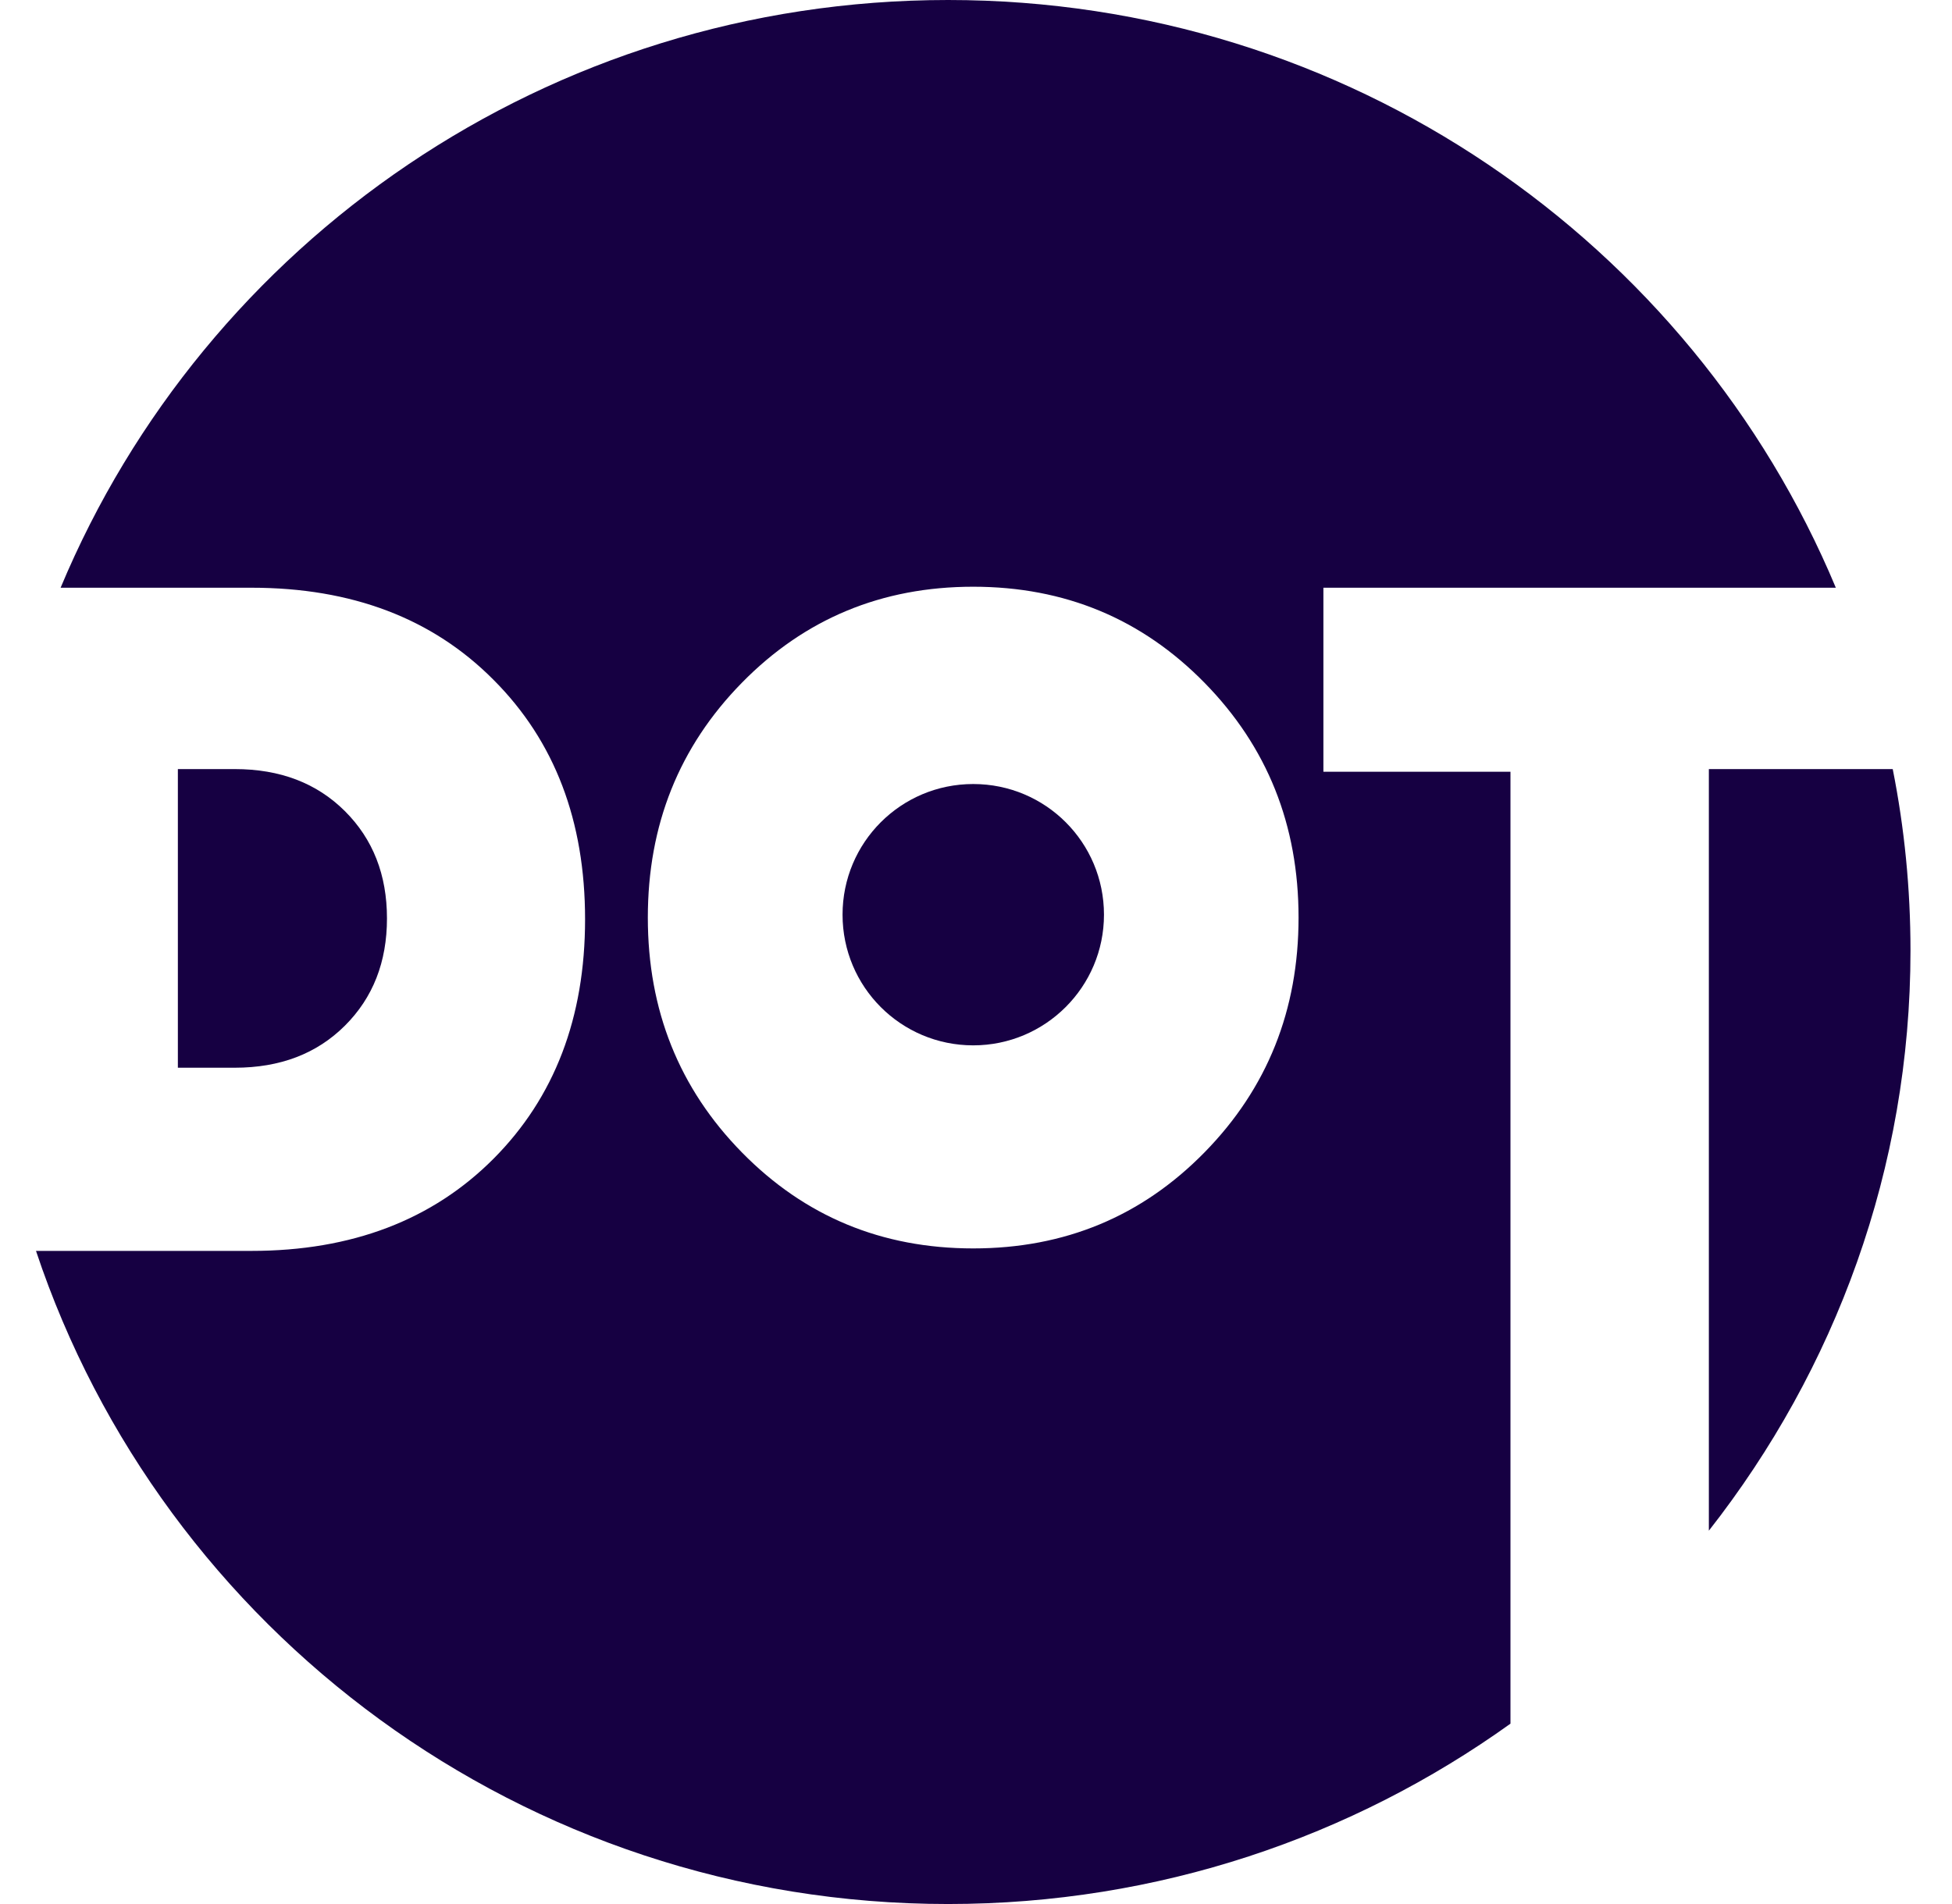 <svg width="41" height="40" viewBox="0 0 41 40" fill="none" xmlns="http://www.w3.org/2000/svg">
<path d="M20.442 21.961C21.956 21.961 23.188 20.733 23.188 19.216C23.188 17.698 21.962 16.471 20.442 16.471C18.923 16.471 17.697 17.698 17.697 19.216C17.697 20.733 18.923 21.961 20.442 21.961Z" fill="#160042"/>
<path d="M7.244 21.548C7.835 20.959 8.128 20.208 8.128 19.294C8.128 18.38 7.835 17.629 7.244 17.04C6.652 16.451 5.884 16.157 4.93 16.157H3.736V22.431H4.93C5.884 22.431 6.652 22.137 7.244 21.548Z" fill="#160042"/>
<path d="M27.797 16.213V12.347H38.56C35.531 5.097 28.324 0 19.914 0C11.503 0 4.302 5.097 1.273 12.347H5.284C7.388 12.347 9.084 12.99 10.366 14.282C11.653 15.57 12.289 17.248 12.289 19.313C12.289 21.377 11.648 23.056 10.366 24.343C9.084 25.63 7.388 26.279 5.284 26.279H0.756C3.413 34.249 10.986 40 19.914 40C24.328 40 28.402 38.594 31.726 36.211V16.213H27.797ZM25.3 24.209C23.982 25.553 22.364 26.227 20.441 26.227C18.518 26.227 16.9 25.553 15.582 24.209C14.264 22.865 13.607 21.223 13.607 19.277C13.607 17.33 14.264 15.688 15.582 14.344C16.9 13 18.518 12.326 20.441 12.326C22.364 12.326 23.982 13 25.3 14.344C26.618 15.688 27.275 17.33 27.275 19.277C27.275 21.223 26.618 22.865 25.3 24.209Z" fill="#160042"/>
<path d="M39.755 16.157H35.893V32.157C38.546 28.774 40.128 24.551 40.128 19.97C40.128 18.668 40.001 17.392 39.755 16.157Z" fill="#160042"/>
</svg>
